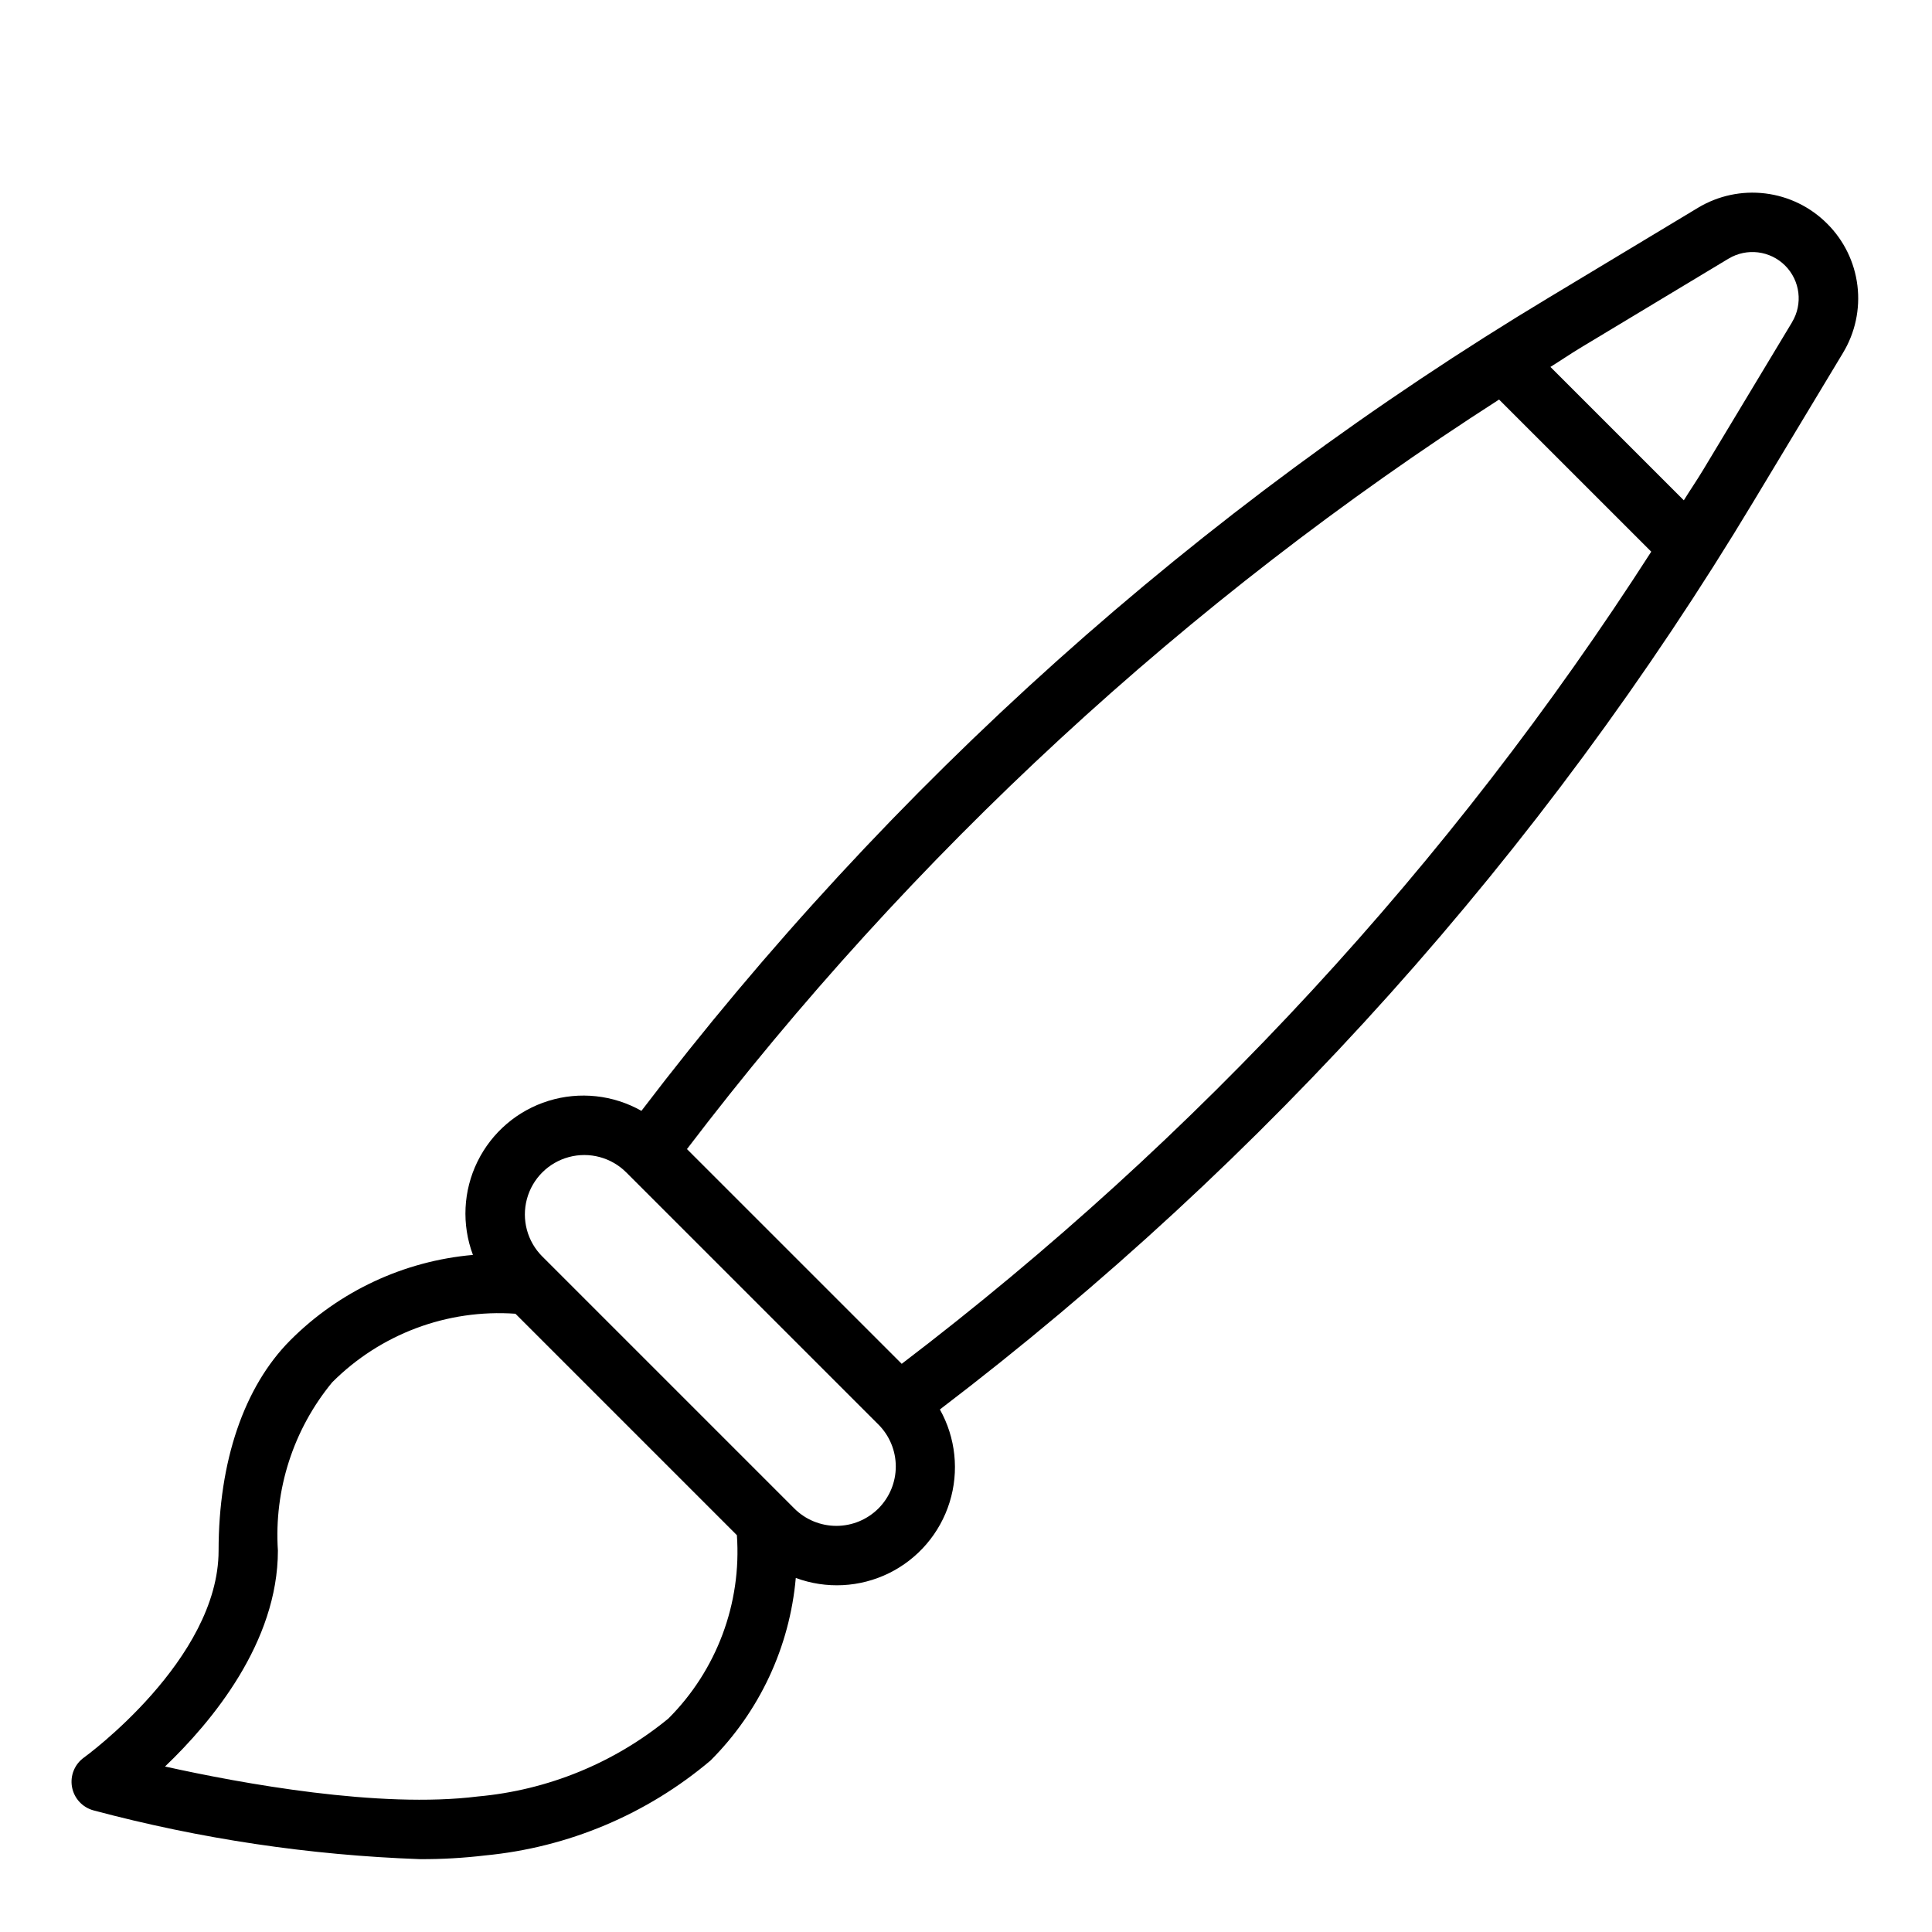 <?xml version="1.0" encoding="UTF-8"?>
<!-- Uploaded to: ICON Repo, www.iconrepo.com, Generator: ICON Repo Mixer Tools -->
<svg fill="#000000" width="800px" height="800px" version="1.1" viewBox="144 144 512 512" xmlns="http://www.w3.org/2000/svg">
 <path d="m628.21 203.27c-4.414-4.43-10.188-7.25-16.395-8.008-6.211-0.762-12.492 0.582-17.848 3.812l-39.219 23.617v-0.004c-93.176 56.02-174.88 129.21-240.76 215.7-7.492-4.238-16.402-5.195-24.625-2.652s-15.031 8.367-18.824 16.094c-3.793 7.727-4.227 16.676-1.207 24.738-18.297 1.609-35.438 9.621-48.406 22.625-12.227 12.27-18.996 32.055-18.996 55.734 0 28.875-35.32 54.594-35.684 54.844-2.469 1.77-3.703 4.801-3.164 7.793 0.539 2.992 2.75 5.406 5.684 6.203 28.266 7.551 57.297 11.887 86.539 12.926 5.769 0.027 11.539-0.301 17.27-0.984 22.004-2.106 42.84-10.879 59.719-25.152 12.984-12.973 20.988-30.105 22.598-48.387 8.059 2.984 16.984 2.527 24.695-1.262 7.707-3.793 13.52-10.586 16.07-18.793 2.555-8.203 1.621-17.094-2.578-24.59 86.484-65.883 159.68-147.58 215.7-240.76l23.617-39.219h-0.004c3.25-5.356 4.602-11.645 3.844-17.859-0.758-6.215-3.582-11.996-8.023-16.414zm-307.07 396.15c-14.379 11.805-31.984 19.004-50.516 20.664-26.031 3.266-62.676-3.465-82.891-7.941 12.492-11.926 29.914-32.945 29.914-57.223-1.051-16.148 4.09-32.09 14.379-44.582 12.789-12.82 30.512-19.457 48.574-18.184l58.688 58.688h-0.004c1.277 18.055-5.344 35.777-18.145 48.578zm55.641-55.648c-2.961 2.945-6.961 4.598-11.137 4.598-4.172 0-8.176-1.652-11.133-4.598l-66.801-66.801h-0.004c-3.977-3.981-5.527-9.777-4.07-15.211 1.457-5.434 5.699-9.676 11.133-11.129 5.434-1.457 11.23 0.098 15.207 4.078l66.801 66.793h0.004c2.953 2.953 4.613 6.957 4.613 11.133 0 4.18-1.66 8.184-4.613 11.137zm6.188-38.344-56.914-56.906h-0.004c59.602-78.266 132.44-145.49 215.22-198.64l40.328 40.32c-53.156 82.773-120.38 155.61-198.63 215.22zm235.95-276.04-23.617 39.219c-1.629 2.707-3.418 5.297-5.07 7.981l-35.352-35.352c2.684-1.66 5.266-3.441 7.973-5.07l39.219-23.617 0.004 0.004c4.824-2.91 11.016-2.156 15 1.828 3.988 3.984 4.746 10.172 1.836 15z"/>
</svg>